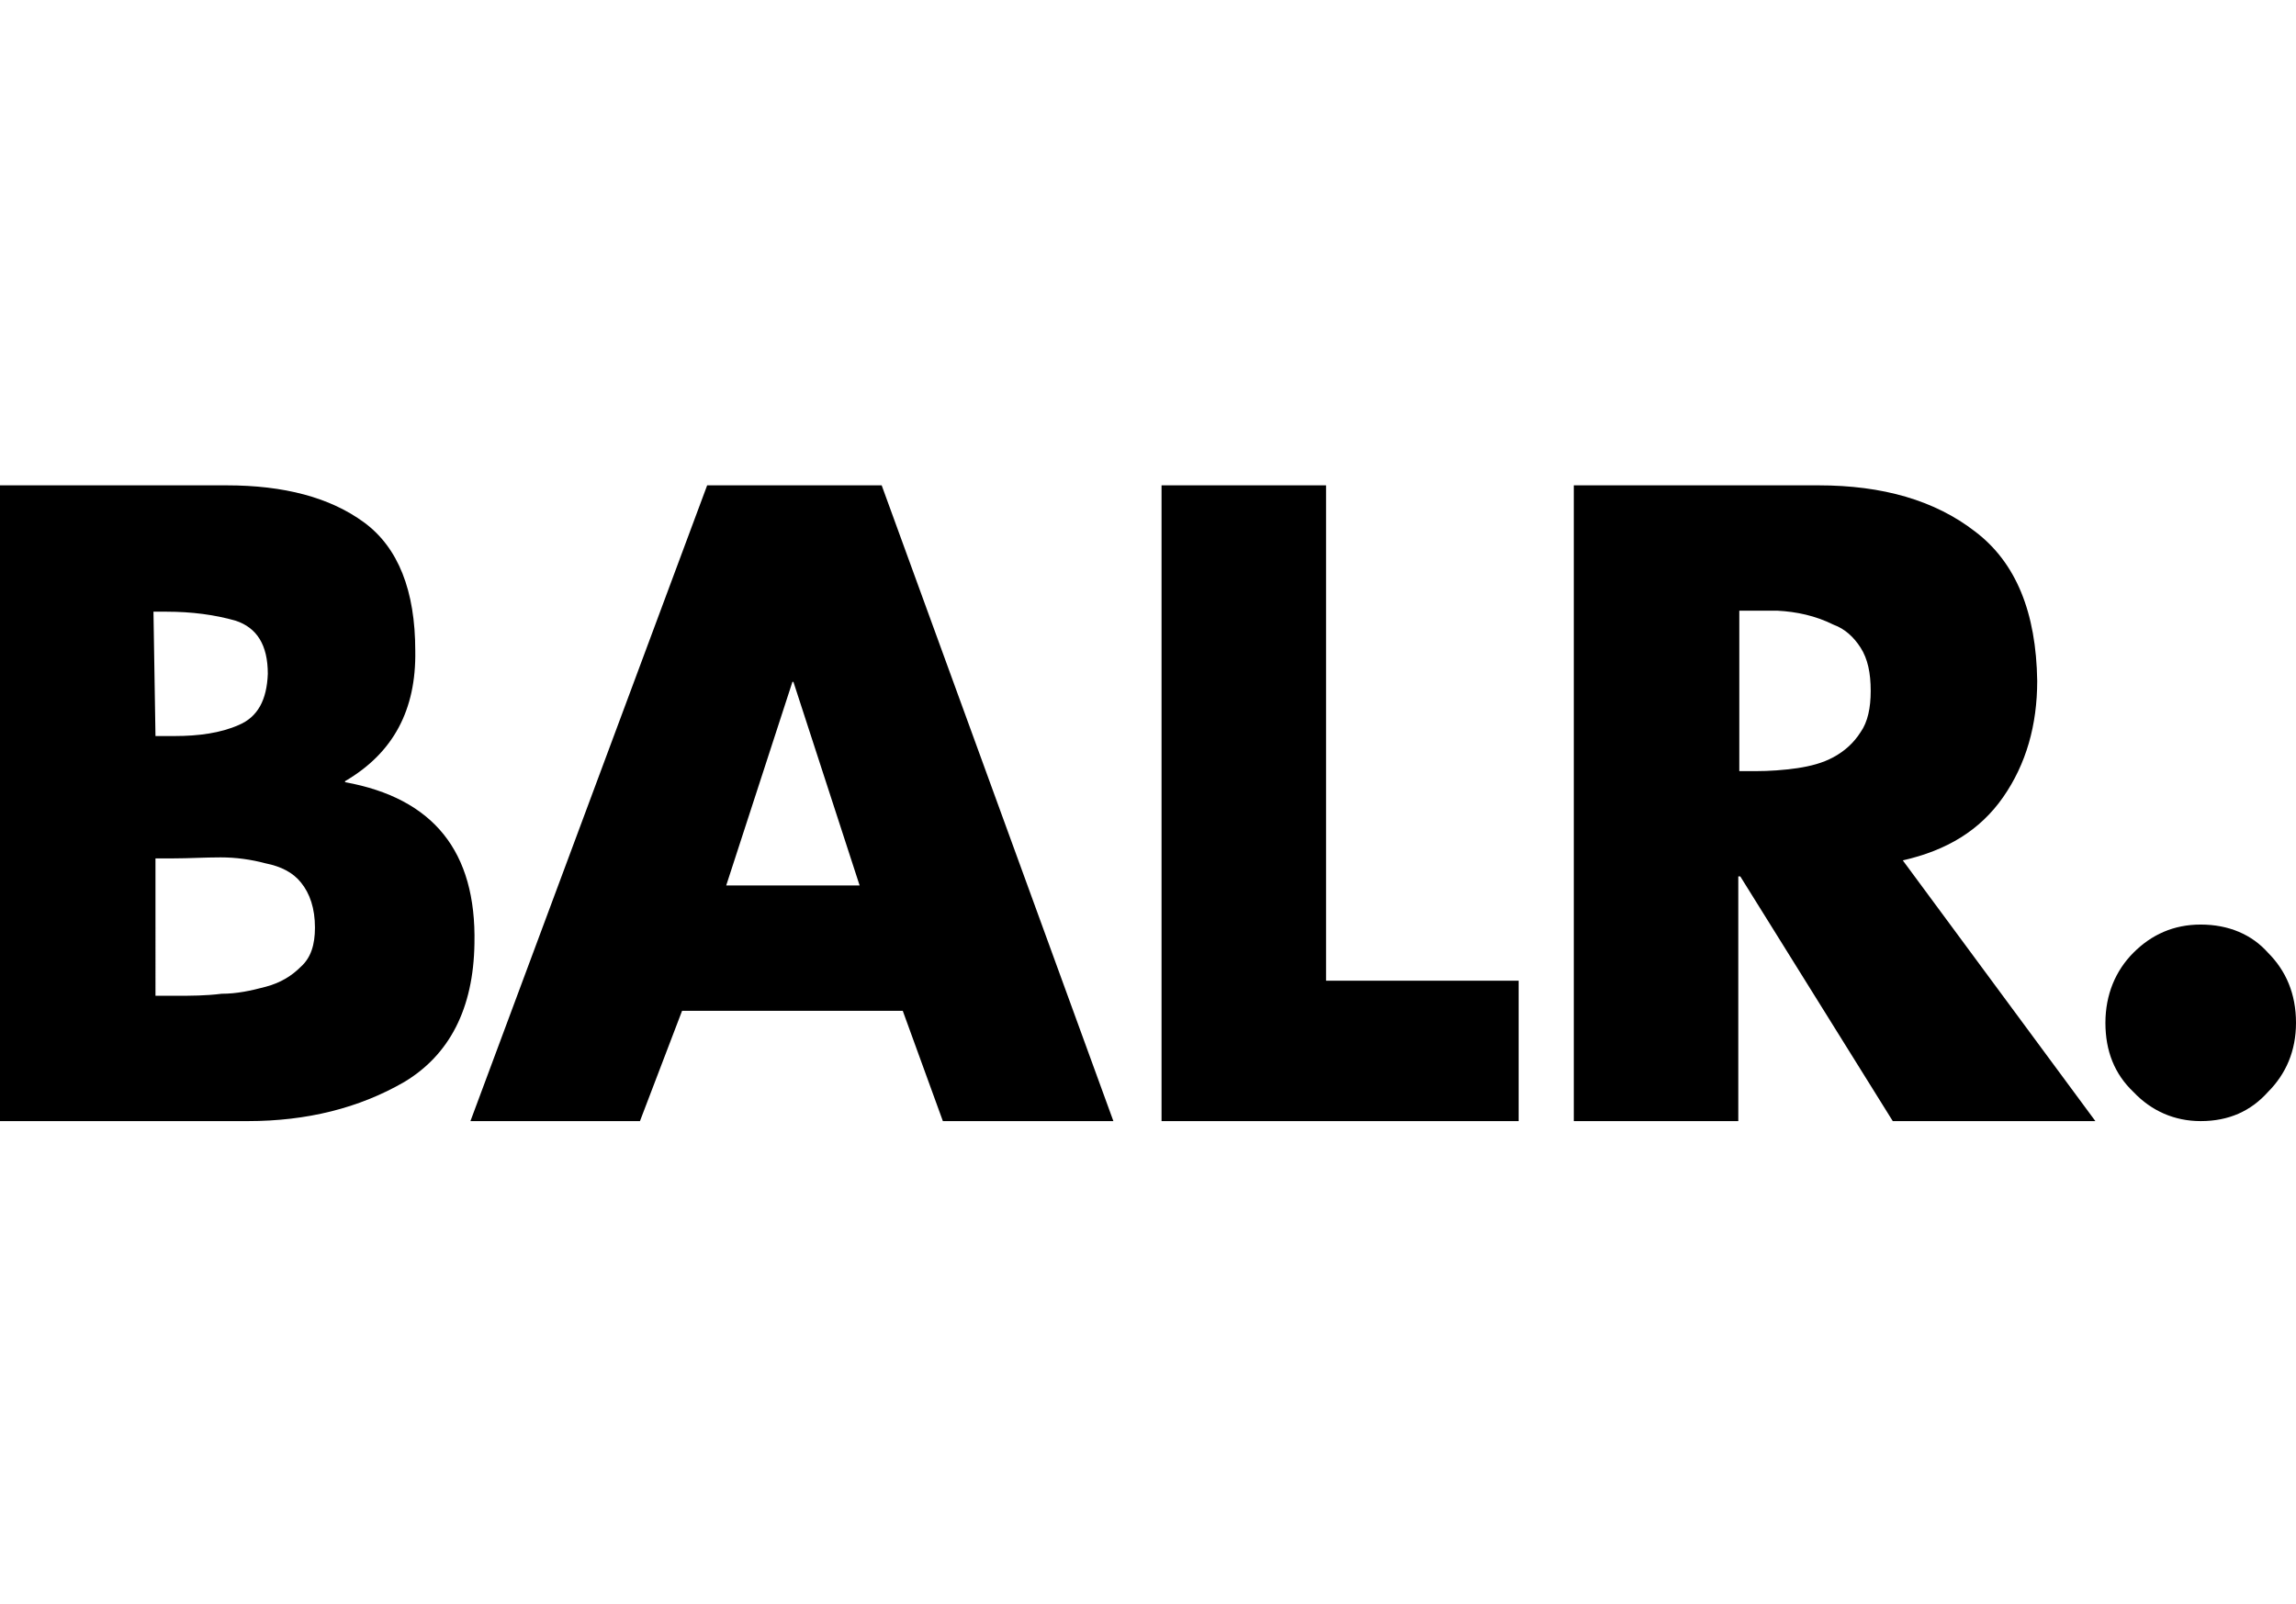 <?xml version="1.0" encoding="UTF-8"?> <svg xmlns="http://www.w3.org/2000/svg" xmlns:xlink="http://www.w3.org/1999/xlink" version="1.1" id="Laag_1" x="0px" y="0px" viewBox="0 0 228.9 160" style="enable-background:new 0 0 228.9 160;" xml:space="preserve"> <g id="d"> </g> <g id="e"> </g> <g id="f"> </g> <g id="g"> </g> <g id="h"> </g> <g id="i"> </g> <g id="j"> </g> <path d="M-0.9,111.8V48.4h23.5c5.7,0,10.3,1.2,13.7,3.7c3.4,2.5,5.1,6.8,5.1,12.8c0.1,5.9-2.2,10.2-7,13V78 c8.8,1.6,13.1,6.9,12.9,16.1c-0.1,6.5-2.5,11.1-7,13.8c-4.5,2.6-9.7,3.9-15.6,3.9H-0.9L-0.9,111.8z M15.5,73.4h1.9 c2.4,0,4.6-0.3,6.4-1.1c1.9-0.8,2.8-2.5,2.9-5.1c0-2.9-1.1-4.6-3.2-5.3c-2.1-0.6-4.4-0.9-6.9-0.9h-1.3L15.5,73.4L15.5,73.4z M15.5,99.3h2.2c1.3,0,2.8,0,4.4-0.2c1.5,0,2.9-0.3,4.4-0.7c1.5-0.4,2.6-1.1,3.5-2c1-0.9,1.4-2.2,1.4-3.9c0-1.9-0.5-3.4-1.4-4.5 c-0.8-1-2-1.6-3.5-1.9c-1.5-0.4-3-0.6-4.5-0.6c-1.6,0-3.2,0.1-4.7,0.1h-1.8C15.5,85.6,15.5,99.3,15.5,99.3z M68,100.8l-4.2,11H46.9 l23.6-63.4h17.4l23.1,63.4H94l-4-11H68z M79.1,68H79l-6.6,20.3h13.3L79.1,68z M132.2,97.8h19.2v14h-35.6V48.4h16.4V97.8z M208.9,111.8h-20.2l-15.2-24.4h-0.2v24.4h-16.4V48.4h24.4c6.4,0,11.6,1.5,15.6,4.6c4.1,3.1,6.1,8.1,6.2,14.9 c0,4.4-1.1,8.3-3.4,11.6c-2.3,3.3-5.6,5.3-10,6.3L208.9,111.8z M173.4,76.9h1.6c1.4,0,2.8-0.1,4.2-0.3c1.3-0.2,2.5-0.5,3.6-1.1 c1.1-0.6,2-1.4,2.7-2.5c0.7-1,1-2.4,1-4.1c0-1.8-0.3-3.2-1-4.3c-0.7-1.1-1.6-1.9-2.7-2.3c-1.8-0.9-3.7-1.3-5.6-1.4h-3.8V76.9z M219.4,92.2c2.8,0,5.1,1,6.7,2.8c1.8,1.8,2.8,4.1,2.8,7c0,2.8-1,5.1-2.8,6.9c-1.7,1.9-3.9,2.9-6.7,2.9c-2.6,0-4.9-1-6.7-2.9 c-1.9-1.8-2.8-4.1-2.8-6.9c0-2.8,1-5.2,2.8-7C214.5,93.2,216.7,92.2,219.4,92.2L219.4,92.2z"></path> </svg> 
